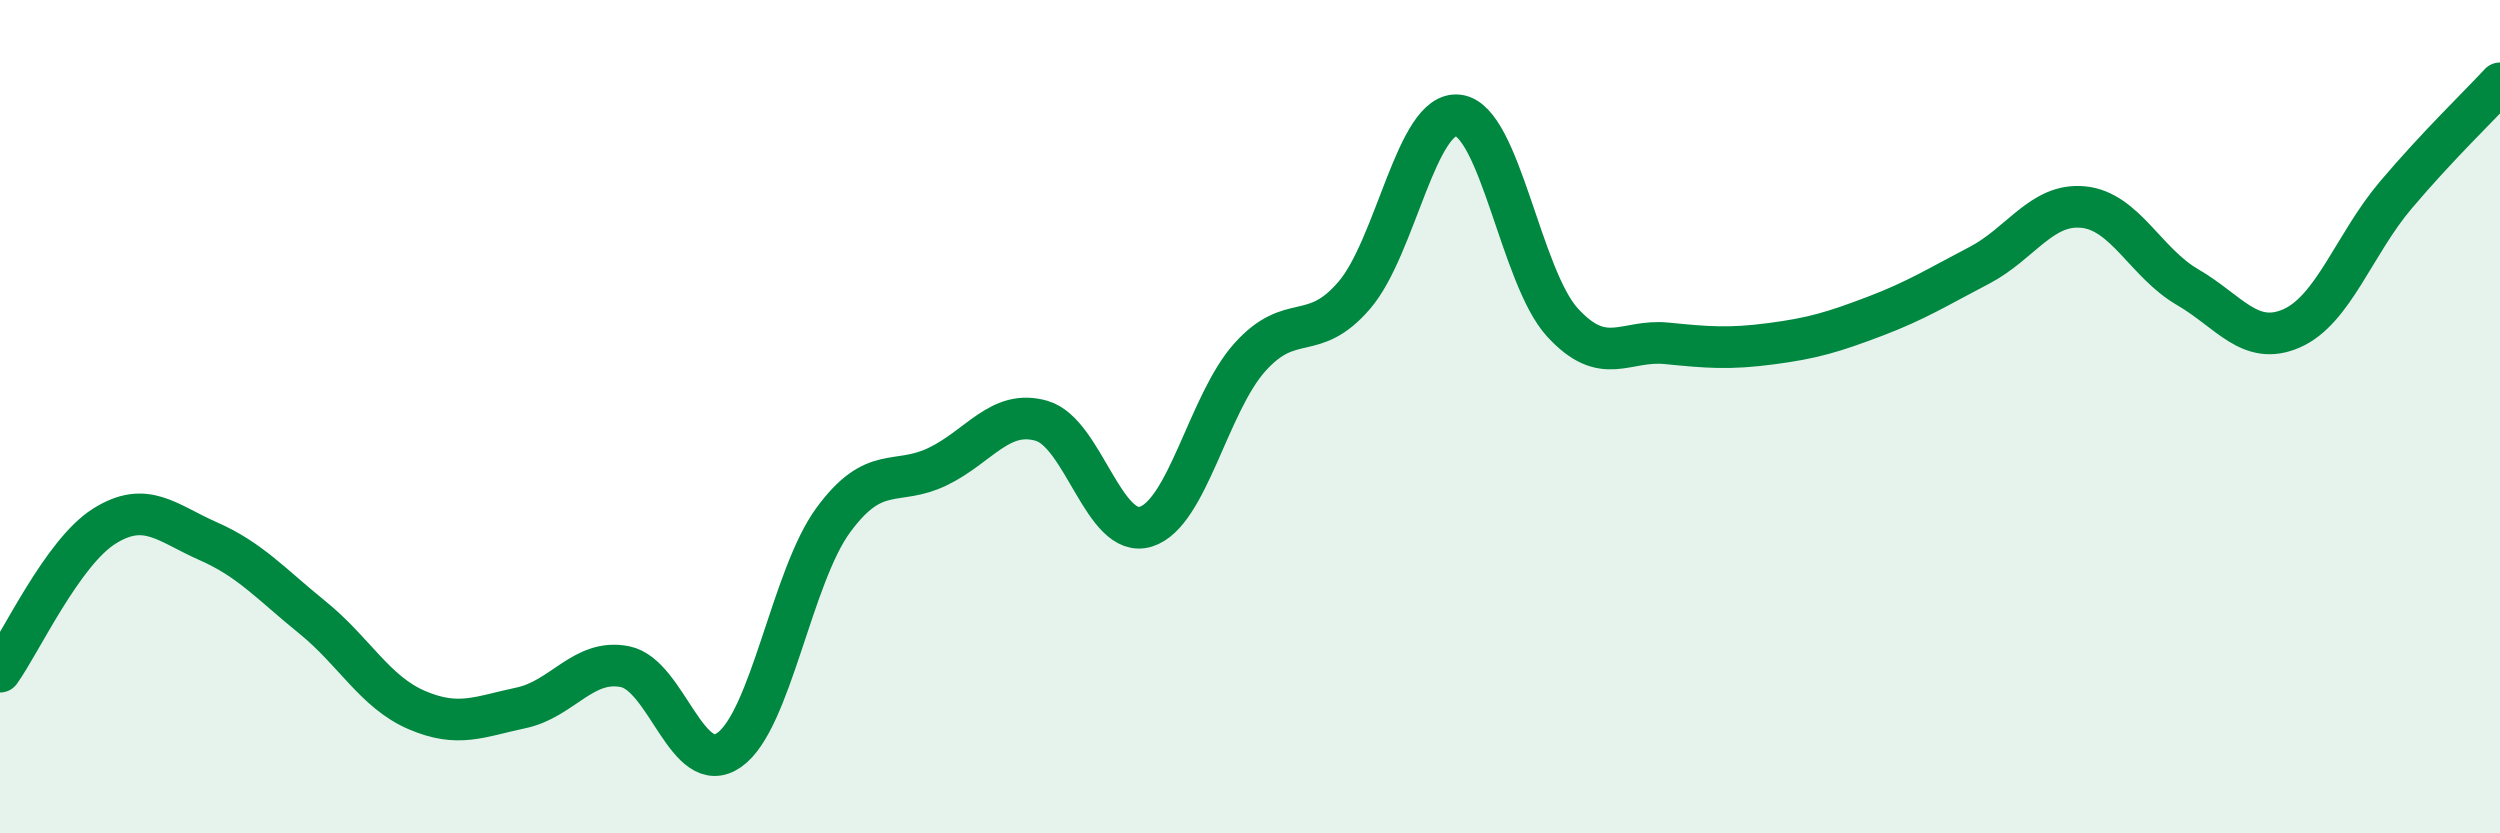 
    <svg width="60" height="20" viewBox="0 0 60 20" xmlns="http://www.w3.org/2000/svg">
      <path
        d="M 0,16.12 C 0.5,15.42 1.5,13.26 2.5,12.63 C 3.5,12 4,12.55 5,12.99 C 6,13.43 6.5,14.01 7.5,14.82 C 8.5,15.63 9,16.61 10,17.04 C 11,17.47 11.5,17.2 12.5,16.99 C 13.5,16.78 14,15.8 15,16 C 16,16.2 16.5,18.7 17.5,18 C 18.5,17.3 19,13.84 20,12.48 C 21,11.12 21.5,11.68 22.5,11.2 C 23.5,10.72 24,9.81 25,10.1 C 26,10.39 26.5,12.95 27.5,12.64 C 28.5,12.33 29,9.68 30,8.57 C 31,7.46 31.5,8.25 32.5,7.09 C 33.5,5.93 34,2.64 35,2.77 C 36,2.9 36.5,6.65 37.5,7.74 C 38.5,8.83 39,8.14 40,8.24 C 41,8.34 41.5,8.38 42.5,8.25 C 43.5,8.12 44,7.97 45,7.59 C 46,7.21 46.5,6.89 47.5,6.37 C 48.5,5.85 49,4.87 50,4.97 C 51,5.07 51.5,6.31 52.5,6.89 C 53.5,7.47 54,8.32 55,7.88 C 56,7.44 56.5,5.86 57.5,4.68 C 58.5,3.5 59.5,2.54 60,2L60 20L0 20Z"
        fill="#008740"
        opacity="0.1"
        stroke-linecap="round"
        stroke-linejoin="round"
      />
      <path
        d="M 0,16.12 C 0.5,15.42 1.5,13.26 2.5,12.63 C 3.5,12 4,12.55 5,12.99 C 6,13.43 6.5,14.01 7.5,14.82 C 8.5,15.63 9,16.61 10,17.04 C 11,17.47 11.5,17.2 12.5,16.99 C 13.5,16.78 14,15.8 15,16 C 16,16.2 16.5,18.7 17.5,18 C 18.5,17.3 19,13.84 20,12.48 C 21,11.12 21.5,11.68 22.5,11.2 C 23.5,10.72 24,9.81 25,10.1 C 26,10.39 26.5,12.95 27.5,12.64 C 28.5,12.33 29,9.68 30,8.57 C 31,7.46 31.5,8.25 32.5,7.09 C 33.5,5.93 34,2.64 35,2.77 C 36,2.9 36.5,6.65 37.5,7.74 C 38.5,8.83 39,8.14 40,8.24 C 41,8.34 41.5,8.38 42.5,8.25 C 43.5,8.12 44,7.97 45,7.59 C 46,7.21 46.5,6.89 47.5,6.37 C 48.5,5.85 49,4.87 50,4.97 C 51,5.07 51.5,6.31 52.5,6.89 C 53.5,7.47 54,8.32 55,7.88 C 56,7.44 56.5,5.86 57.5,4.68 C 58.5,3.5 59.5,2.54 60,2"
        stroke="#008740"
        stroke-width="1"
        fill="none"
        stroke-linecap="round"
        stroke-linejoin="round"
      />
    </svg>
  